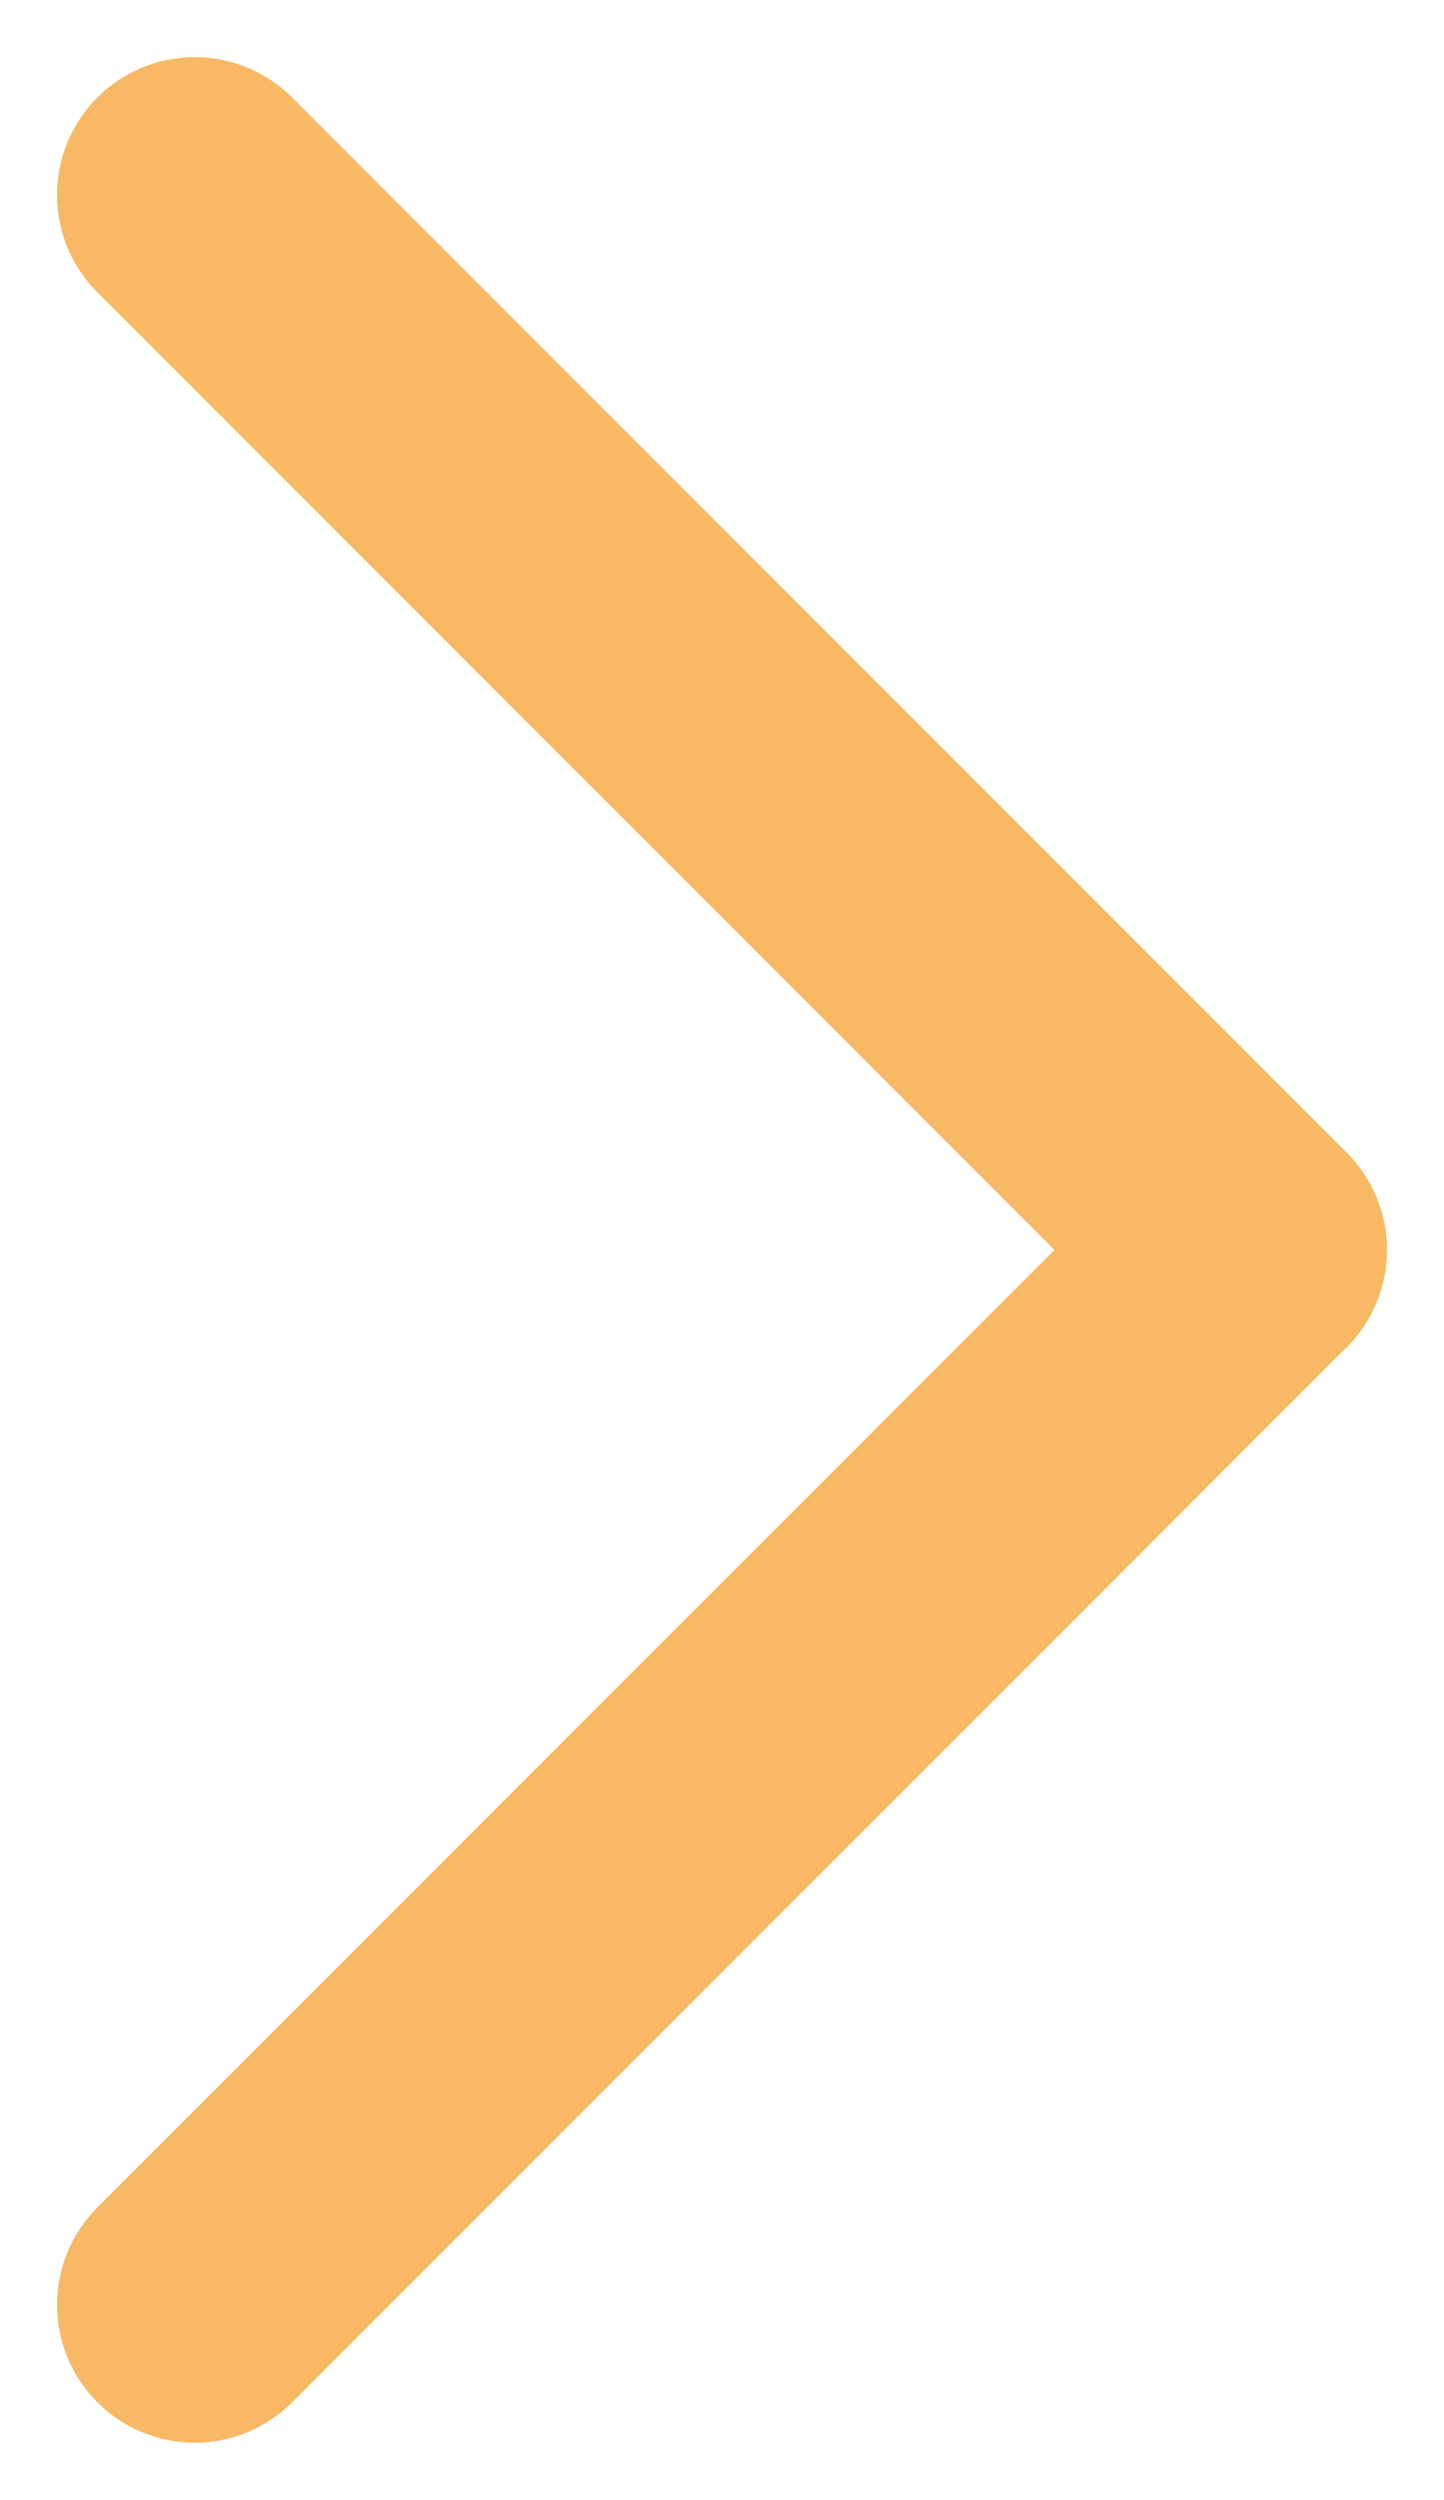 <svg xmlns="http://www.w3.org/2000/svg" width="15.727" height="27.211" viewBox="0 0 15.727 27.211">
  <g id="next" transform="translate(-1077.879 -712.331)">
    <line id="Line_4" data-name="Line 4" x2="11.484" y2="11.484" transform="translate(1080 714.453)" fill="none" stroke="#f8b864" stroke-linecap="round" stroke-width="3"/>
    <line id="Line_3" data-name="Line 3" x1="11.484" y2="11.484" transform="translate(1080 725.937)" fill="none" stroke="#f8b864" stroke-linecap="round" stroke-width="3"/>
  </g>
</svg>

